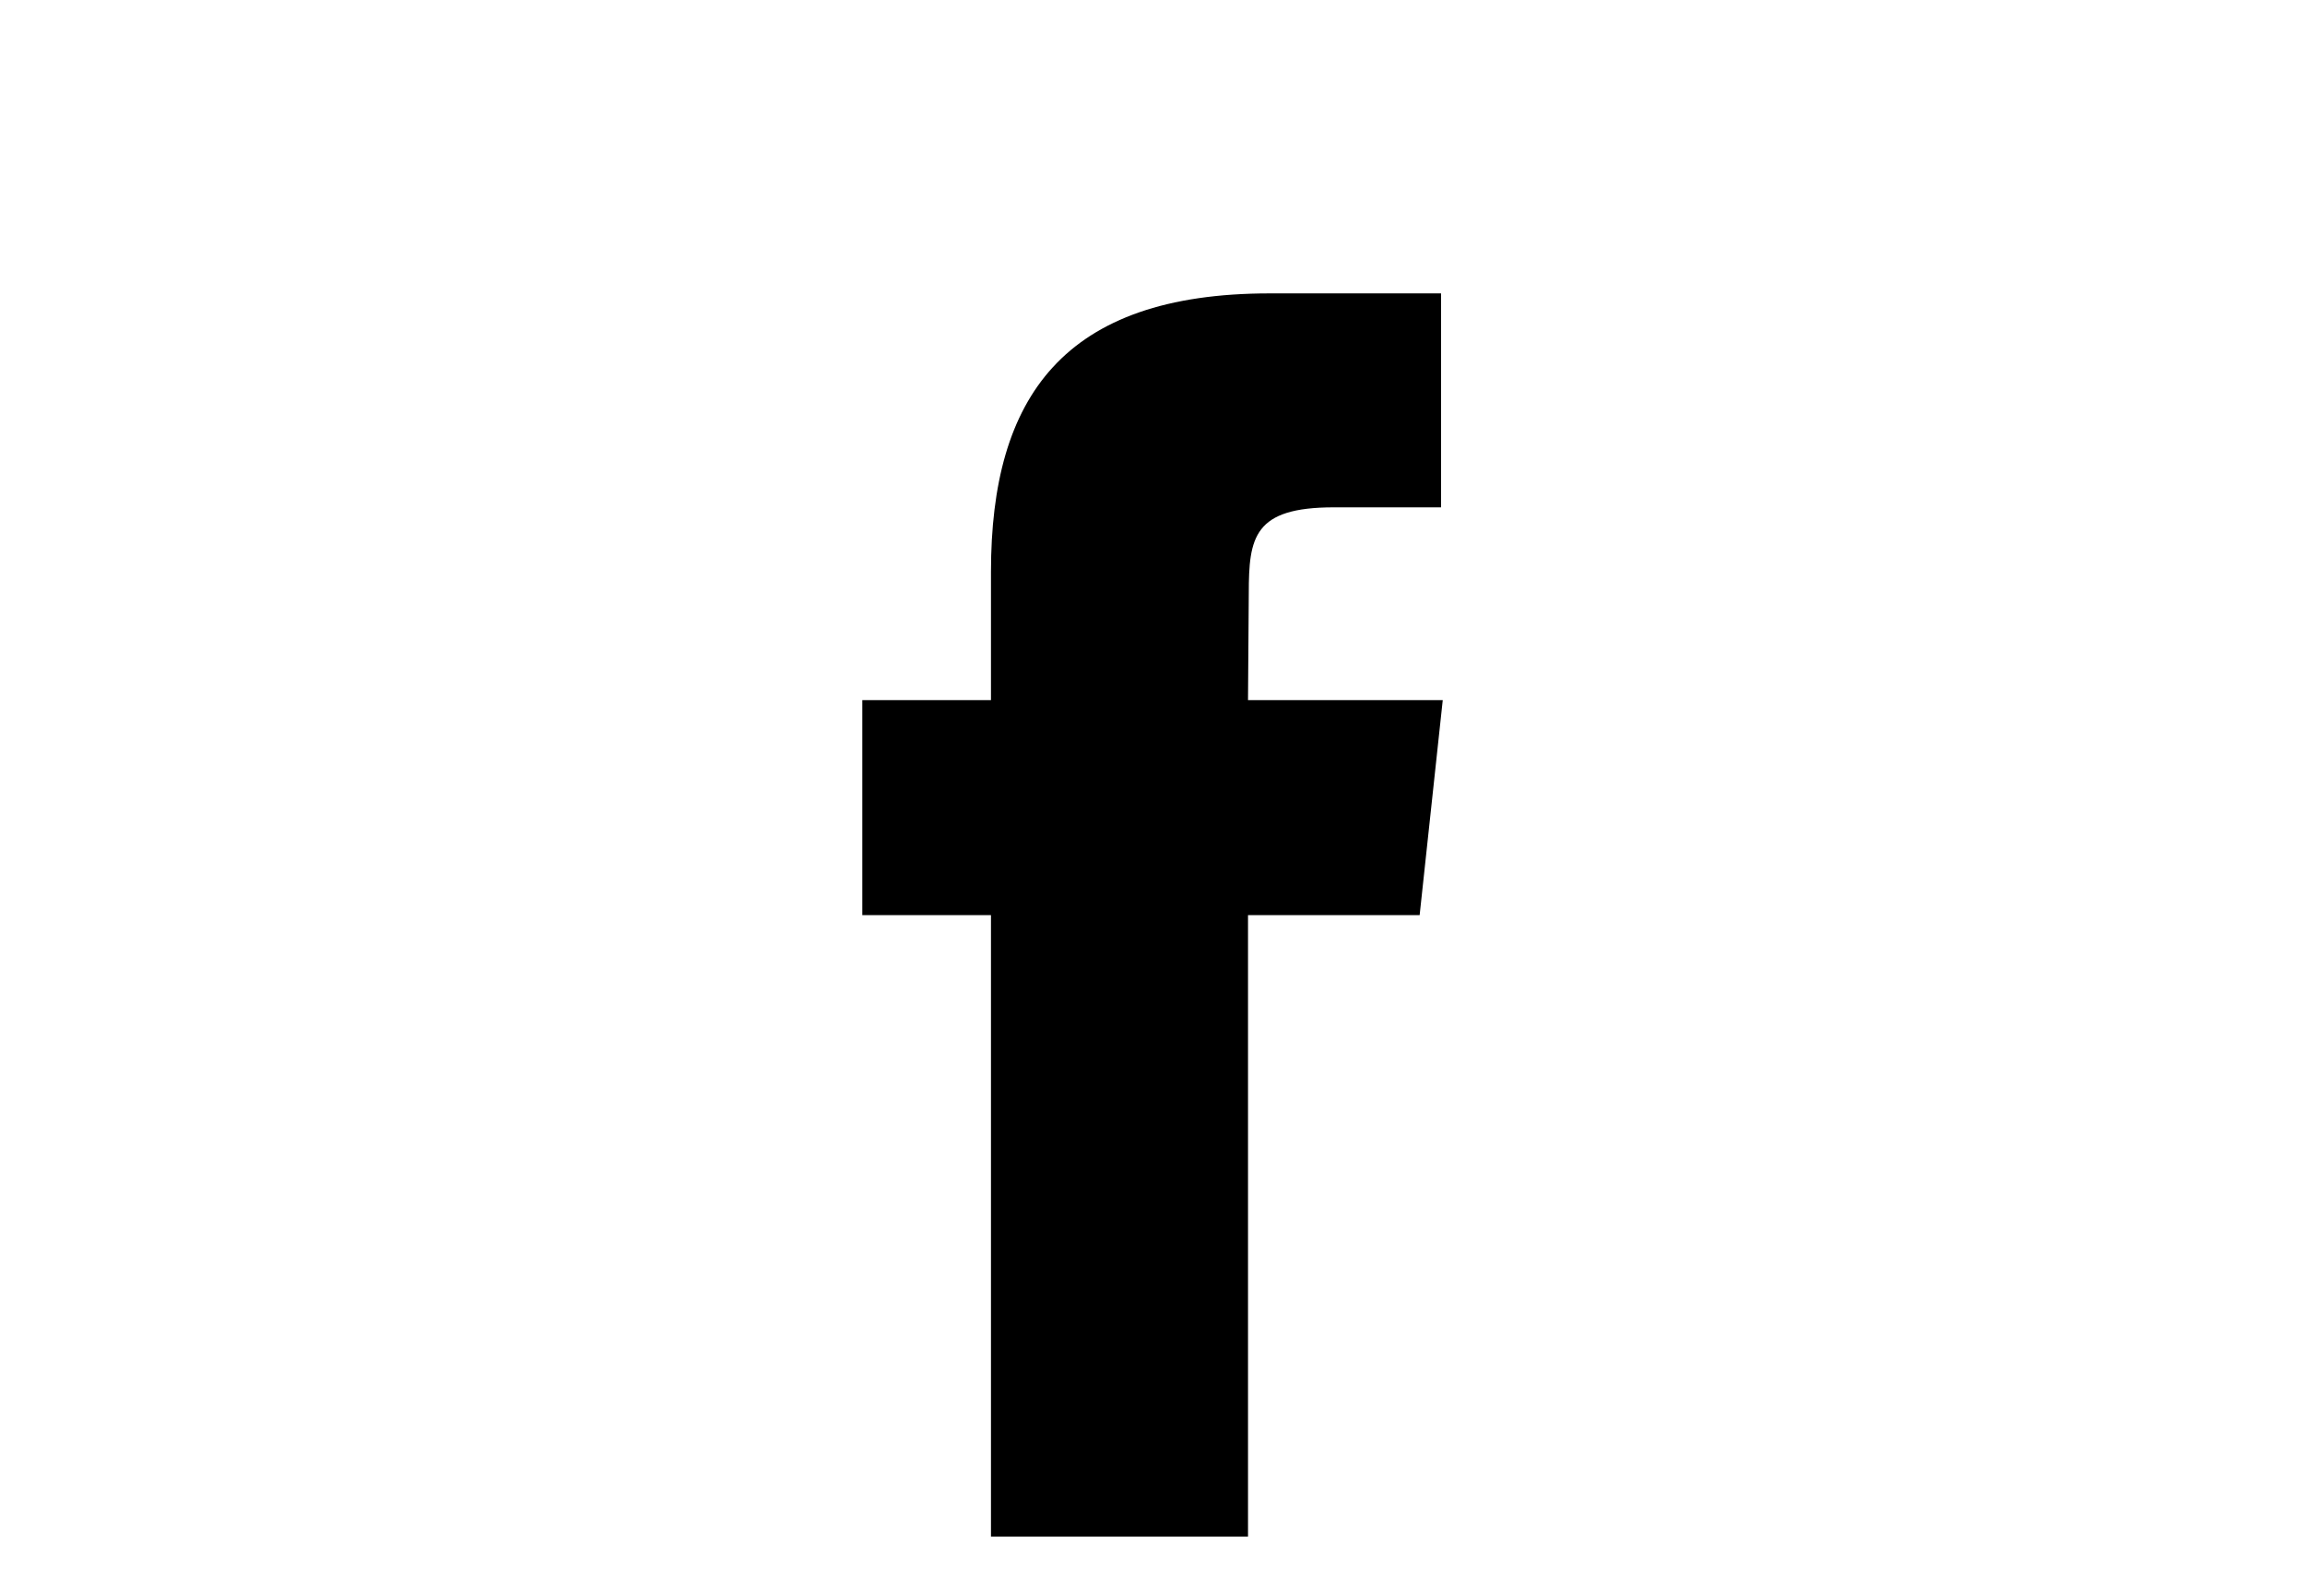 <?xml version="1.0" encoding="utf-8"?>
<!-- Generator: Adobe Illustrator 16.0.0, SVG Export Plug-In . SVG Version: 6.00 Build 0)  -->
<!DOCTYPE svg PUBLIC "-//W3C//DTD SVG 1.1//EN" "http://www.w3.org/Graphics/SVG/1.1/DTD/svg11.dtd">
<svg version="1.1" id="Layer_1" xmlns="http://www.w3.org/2000/svg" xmlns:xlink="http://www.w3.org/1999/xlink" x="0px" y="0px"
	 width="39px" height="27px" viewBox="0 0 39 27" enable-background="new 0 0 39 27" xml:space="preserve">
<g>
	<defs>
		<rect id="SVGID_1_" x="14.59" y="4.965" width="9.821" height="21.035"/>
	</defs>
	<clipPath id="SVGID_2_">
		<use xlink:href="#SVGID_1_"  overflow="visible"/>
	</clipPath>
	<path clip-path="url(#SVGID_2_)" d="M21.129,10.041c0-0.953,0.084-1.457,1.44-1.457h1.813V4.964h-2.898
		c-3.492,0-4.717,1.755-4.717,4.711v2.171h-2.177v3.637h2.177v10.516h4.349V15.483h2.904l0.391-3.637h-3.295L21.129,10.041z"/>
</g>
</svg>
